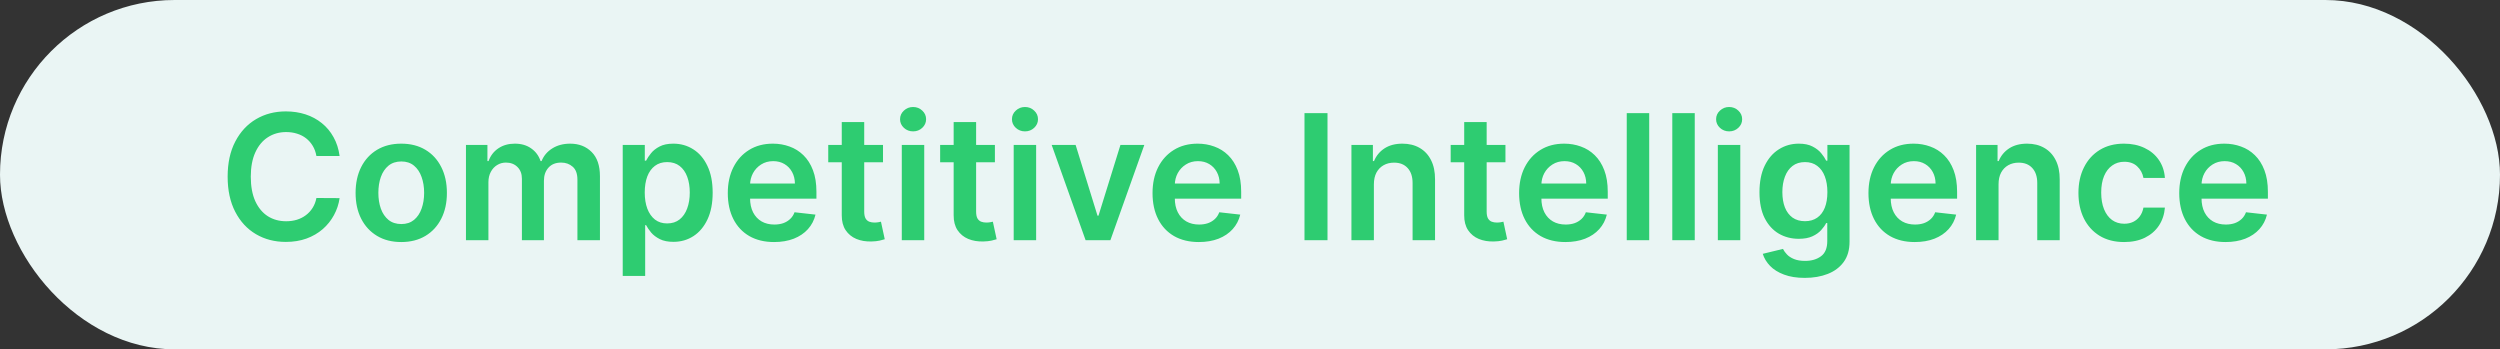 <svg xmlns="http://www.w3.org/2000/svg" width="229" height="32" viewBox="0 0 229 32" fill="none"><rect x="0" y="0" width="229" height="32" fill="#333333" stroke="none"/><rect width="229" height="32" rx="16" fill="#EAF5F4"></rect><path d="M31.108 14.29H28.983C28.922 13.941 28.811 13.633 28.648 13.364C28.485 13.091 28.282 12.86 28.04 12.671C27.797 12.481 27.521 12.339 27.21 12.244C26.903 12.146 26.572 12.097 26.216 12.097C25.583 12.097 25.023 12.256 24.534 12.574C24.046 12.888 23.663 13.35 23.386 13.96C23.11 14.566 22.972 15.307 22.972 16.182C22.972 17.072 23.11 17.822 23.386 18.432C23.667 19.038 24.049 19.496 24.534 19.807C25.023 20.114 25.581 20.267 26.21 20.267C26.559 20.267 26.884 20.222 27.188 20.131C27.494 20.036 27.769 19.898 28.011 19.716C28.258 19.534 28.464 19.311 28.631 19.046C28.801 18.78 28.919 18.477 28.983 18.136L31.108 18.148C31.028 18.701 30.856 19.22 30.591 19.704C30.329 20.189 29.987 20.617 29.562 20.989C29.138 21.356 28.642 21.644 28.074 21.852C27.506 22.057 26.875 22.159 26.182 22.159C25.159 22.159 24.246 21.922 23.443 21.449C22.64 20.975 22.008 20.292 21.546 19.398C21.083 18.504 20.852 17.432 20.852 16.182C20.852 14.928 21.085 13.856 21.551 12.966C22.017 12.072 22.651 11.388 23.454 10.915C24.258 10.441 25.167 10.204 26.182 10.204C26.829 10.204 27.432 10.296 27.989 10.477C28.546 10.659 29.042 10.926 29.477 11.278C29.913 11.627 30.271 12.055 30.551 12.562C30.835 13.066 31.021 13.642 31.108 14.29ZM36.754 22.171C35.902 22.171 35.163 21.983 34.538 21.608C33.913 21.233 33.428 20.708 33.084 20.034C32.743 19.36 32.572 18.572 32.572 17.671C32.572 16.769 32.743 15.979 33.084 15.301C33.428 14.623 33.913 14.097 34.538 13.722C35.163 13.347 35.902 13.159 36.754 13.159C37.606 13.159 38.345 13.347 38.97 13.722C39.595 14.097 40.078 14.623 40.419 15.301C40.764 15.979 40.936 16.769 40.936 17.671C40.936 18.572 40.764 19.36 40.419 20.034C40.078 20.708 39.595 21.233 38.97 21.608C38.345 21.983 37.606 22.171 36.754 22.171ZM36.766 20.523C37.228 20.523 37.614 20.396 37.925 20.142C38.235 19.884 38.466 19.54 38.618 19.108C38.773 18.676 38.851 18.195 38.851 17.665C38.851 17.131 38.773 16.648 38.618 16.216C38.466 15.78 38.235 15.434 37.925 15.176C37.614 14.919 37.228 14.79 36.766 14.79C36.292 14.79 35.898 14.919 35.584 15.176C35.273 15.434 35.04 15.78 34.885 16.216C34.733 16.648 34.658 17.131 34.658 17.665C34.658 18.195 34.733 18.676 34.885 19.108C35.04 19.54 35.273 19.884 35.584 20.142C35.898 20.396 36.292 20.523 36.766 20.523ZM42.682 22V13.273H44.648V14.756H44.75C44.932 14.256 45.233 13.866 45.653 13.585C46.074 13.301 46.576 13.159 47.159 13.159C47.75 13.159 48.248 13.303 48.653 13.591C49.062 13.875 49.35 14.263 49.517 14.756H49.608C49.801 14.271 50.127 13.884 50.585 13.597C51.047 13.305 51.595 13.159 52.227 13.159C53.03 13.159 53.686 13.413 54.193 13.921C54.701 14.428 54.955 15.169 54.955 16.142V22H52.892V16.46C52.892 15.919 52.748 15.523 52.46 15.273C52.172 15.019 51.82 14.892 51.403 14.892C50.907 14.892 50.519 15.047 50.239 15.358C49.962 15.665 49.824 16.064 49.824 16.557V22H47.807V16.375C47.807 15.924 47.67 15.564 47.398 15.296C47.129 15.027 46.776 14.892 46.341 14.892C46.045 14.892 45.776 14.968 45.534 15.119C45.292 15.267 45.099 15.477 44.955 15.75C44.811 16.019 44.739 16.333 44.739 16.693V22H42.682ZM57.041 25.273V13.273H59.064V14.716H59.183C59.289 14.504 59.439 14.278 59.632 14.04C59.825 13.797 60.087 13.591 60.416 13.421C60.746 13.246 61.166 13.159 61.678 13.159C62.352 13.159 62.96 13.331 63.501 13.676C64.047 14.017 64.479 14.523 64.797 15.193C65.119 15.86 65.28 16.678 65.28 17.648C65.28 18.606 65.123 19.421 64.808 20.091C64.494 20.761 64.066 21.273 63.524 21.625C62.983 21.977 62.369 22.153 61.683 22.153C61.183 22.153 60.769 22.07 60.439 21.903C60.109 21.737 59.844 21.536 59.644 21.301C59.447 21.062 59.293 20.837 59.183 20.625H59.098V25.273H57.041ZM59.058 17.636C59.058 18.201 59.138 18.695 59.297 19.119C59.46 19.544 59.693 19.875 59.996 20.114C60.303 20.349 60.674 20.466 61.109 20.466C61.564 20.466 61.945 20.345 62.251 20.102C62.558 19.856 62.789 19.521 62.945 19.097C63.104 18.669 63.183 18.182 63.183 17.636C63.183 17.095 63.106 16.614 62.95 16.193C62.795 15.773 62.564 15.443 62.257 15.204C61.95 14.966 61.568 14.847 61.109 14.847C60.67 14.847 60.297 14.962 59.99 15.193C59.683 15.424 59.45 15.748 59.291 16.165C59.136 16.581 59.058 17.072 59.058 17.636ZM70.905 22.171C70.03 22.171 69.274 21.989 68.638 21.625C68.005 21.258 67.519 20.739 67.178 20.068C66.837 19.394 66.666 18.6 66.666 17.688C66.666 16.79 66.837 16.002 67.178 15.324C67.522 14.642 68.003 14.112 68.621 13.733C69.238 13.35 69.963 13.159 70.797 13.159C71.335 13.159 71.842 13.246 72.32 13.421C72.801 13.591 73.225 13.856 73.592 14.216C73.963 14.576 74.255 15.034 74.467 15.591C74.68 16.144 74.785 16.803 74.785 17.568V18.199H67.632V16.812H72.814C72.81 16.419 72.725 16.068 72.558 15.761C72.392 15.451 72.159 15.206 71.859 15.028C71.564 14.85 71.219 14.761 70.825 14.761C70.405 14.761 70.035 14.864 69.717 15.068C69.399 15.269 69.151 15.534 68.973 15.864C68.799 16.189 68.71 16.547 68.706 16.938V18.148C68.706 18.655 68.799 19.091 68.984 19.454C69.17 19.814 69.43 20.091 69.763 20.284C70.096 20.474 70.486 20.568 70.933 20.568C71.233 20.568 71.503 20.526 71.746 20.443C71.988 20.356 72.198 20.229 72.376 20.062C72.555 19.896 72.689 19.689 72.78 19.443L74.7 19.659C74.579 20.167 74.348 20.61 74.007 20.989C73.67 21.364 73.238 21.655 72.712 21.864C72.185 22.068 71.583 22.171 70.905 22.171ZM80.883 13.273V14.864H75.867V13.273H80.883ZM77.105 11.182H79.162V19.375C79.162 19.651 79.204 19.864 79.287 20.011C79.374 20.155 79.488 20.254 79.628 20.307C79.768 20.36 79.923 20.386 80.094 20.386C80.222 20.386 80.34 20.377 80.446 20.358C80.556 20.339 80.639 20.322 80.696 20.307L81.043 21.915C80.933 21.953 80.776 21.994 80.571 22.04C80.37 22.085 80.124 22.112 79.832 22.119C79.317 22.134 78.853 22.057 78.44 21.886C78.028 21.712 77.7 21.443 77.457 21.079C77.219 20.716 77.101 20.261 77.105 19.716V11.182ZM82.604 22V13.273H84.66V22H82.604ZM83.638 12.034C83.312 12.034 83.032 11.926 82.797 11.71C82.562 11.491 82.445 11.227 82.445 10.921C82.445 10.61 82.562 10.347 82.797 10.131C83.032 9.911 83.312 9.801 83.638 9.801C83.967 9.801 84.248 9.911 84.479 10.131C84.713 10.347 84.831 10.61 84.831 10.921C84.831 11.227 84.713 11.491 84.479 11.71C84.248 11.926 83.967 12.034 83.638 12.034ZM91.133 13.273V14.864H86.117V13.273H91.133ZM87.355 11.182H89.412V19.375C89.412 19.651 89.454 19.864 89.537 20.011C89.624 20.155 89.738 20.254 89.878 20.307C90.018 20.36 90.173 20.386 90.344 20.386C90.472 20.386 90.59 20.377 90.696 20.358C90.806 20.339 90.889 20.322 90.946 20.307L91.293 21.915C91.183 21.953 91.026 21.994 90.821 22.04C90.62 22.085 90.374 22.112 90.082 22.119C89.567 22.134 89.103 22.057 88.69 21.886C88.278 21.712 87.95 21.443 87.707 21.079C87.469 20.716 87.351 20.261 87.355 19.716V11.182ZM92.854 22V13.273H94.91V22H92.854ZM93.888 12.034C93.562 12.034 93.282 11.926 93.047 11.71C92.812 11.491 92.695 11.227 92.695 10.921C92.695 10.61 92.812 10.347 93.047 10.131C93.282 9.911 93.562 9.801 93.888 9.801C94.217 9.801 94.498 9.911 94.729 10.131C94.963 10.347 95.081 10.61 95.081 10.921C95.081 11.227 94.963 11.491 94.729 11.71C94.498 11.926 94.217 12.034 93.888 12.034ZM104.821 13.273L101.713 22H99.44L96.332 13.273H98.526L100.531 19.756H100.622L102.634 13.273H104.821ZM109.811 22.171C108.936 22.171 108.18 21.989 107.544 21.625C106.911 21.258 106.425 20.739 106.084 20.068C105.743 19.394 105.572 18.6 105.572 17.688C105.572 16.79 105.743 16.002 106.084 15.324C106.429 14.642 106.91 14.112 107.527 13.733C108.144 13.35 108.87 13.159 109.703 13.159C110.241 13.159 110.749 13.246 111.226 13.421C111.707 13.591 112.131 13.856 112.499 14.216C112.87 14.576 113.161 15.034 113.374 15.591C113.586 16.144 113.692 16.803 113.692 17.568V18.199H106.538V16.812H111.72C111.716 16.419 111.631 16.068 111.464 15.761C111.298 15.451 111.065 15.206 110.766 15.028C110.47 14.85 110.125 14.761 109.732 14.761C109.311 14.761 108.942 14.864 108.624 15.068C108.305 15.269 108.057 15.534 107.879 15.864C107.705 16.189 107.616 16.547 107.612 16.938V18.148C107.612 18.655 107.705 19.091 107.891 19.454C108.076 19.814 108.336 20.091 108.669 20.284C109.002 20.474 109.393 20.568 109.839 20.568C110.139 20.568 110.41 20.526 110.652 20.443C110.894 20.356 111.105 20.229 111.283 20.062C111.461 19.896 111.595 19.689 111.686 19.443L113.607 19.659C113.485 20.167 113.254 20.61 112.913 20.989C112.576 21.364 112.144 21.655 111.618 21.864C111.091 22.068 110.489 22.171 109.811 22.171ZM121.599 10.364V22H119.491V10.364H121.599ZM125.848 16.886V22H123.791V13.273H125.757V14.756H125.859C126.06 14.267 126.38 13.879 126.82 13.591C127.263 13.303 127.81 13.159 128.462 13.159C129.064 13.159 129.589 13.288 130.036 13.546C130.486 13.803 130.835 14.176 131.081 14.665C131.331 15.153 131.454 15.746 131.45 16.443V22H129.393V16.761C129.393 16.178 129.242 15.722 128.939 15.392C128.64 15.062 128.225 14.898 127.695 14.898C127.335 14.898 127.015 14.977 126.734 15.136C126.458 15.292 126.24 15.517 126.081 15.812C125.926 16.108 125.848 16.466 125.848 16.886ZM137.899 13.273V14.864H132.882V13.273H137.899ZM134.121 11.182H136.178V19.375C136.178 19.651 136.219 19.864 136.303 20.011C136.39 20.155 136.503 20.254 136.643 20.307C136.784 20.36 136.939 20.386 137.109 20.386C137.238 20.386 137.356 20.377 137.462 20.358C137.571 20.339 137.655 20.322 137.712 20.307L138.058 21.915C137.948 21.953 137.791 21.994 137.587 22.04C137.386 22.085 137.14 22.112 136.848 22.119C136.333 22.134 135.869 22.057 135.456 21.886C135.043 21.712 134.715 21.443 134.473 21.079C134.234 20.716 134.117 20.261 134.121 19.716V11.182ZM143.389 22.171C142.514 22.171 141.759 21.989 141.122 21.625C140.49 21.258 140.003 20.739 139.662 20.068C139.321 19.394 139.151 18.6 139.151 17.688C139.151 16.79 139.321 16.002 139.662 15.324C140.007 14.642 140.488 14.112 141.105 13.733C141.723 13.35 142.448 13.159 143.281 13.159C143.819 13.159 144.327 13.246 144.804 13.421C145.285 13.591 145.709 13.856 146.077 14.216C146.448 14.576 146.74 15.034 146.952 15.591C147.164 16.144 147.27 16.803 147.27 17.568V18.199H140.116V16.812H145.298C145.295 16.419 145.209 16.068 145.043 15.761C144.876 15.451 144.643 15.206 144.344 15.028C144.048 14.85 143.704 14.761 143.31 14.761C142.889 14.761 142.52 14.864 142.202 15.068C141.884 15.269 141.635 15.534 141.457 15.864C141.283 16.189 141.194 16.547 141.19 16.938V18.148C141.19 18.655 141.283 19.091 141.469 19.454C141.654 19.814 141.914 20.091 142.247 20.284C142.58 20.474 142.971 20.568 143.418 20.568C143.717 20.568 143.988 20.526 144.23 20.443C144.473 20.356 144.683 20.229 144.861 20.062C145.039 19.896 145.173 19.689 145.264 19.443L147.185 19.659C147.063 20.167 146.832 20.61 146.491 20.989C146.154 21.364 145.723 21.655 145.196 21.864C144.67 22.068 144.067 22.171 143.389 22.171ZM151.067 10.364V22H149.01V10.364H151.067ZM155.239 10.364V22H153.182V10.364H155.239ZM157.354 22V13.273H159.411V22H157.354ZM158.388 12.034C158.062 12.034 157.782 11.926 157.547 11.71C157.312 11.491 157.195 11.227 157.195 10.921C157.195 10.61 157.312 10.347 157.547 10.131C157.782 9.911 158.062 9.801 158.388 9.801C158.717 9.801 158.998 9.911 159.229 10.131C159.464 10.347 159.581 10.61 159.581 10.921C159.581 11.227 159.464 11.491 159.229 11.71C158.998 11.926 158.717 12.034 158.388 12.034ZM165.321 25.454C164.582 25.454 163.948 25.354 163.418 25.153C162.887 24.956 162.461 24.691 162.139 24.358C161.817 24.025 161.594 23.655 161.469 23.25L163.321 22.801C163.404 22.972 163.526 23.14 163.685 23.307C163.844 23.477 164.058 23.617 164.327 23.727C164.599 23.841 164.942 23.898 165.355 23.898C165.938 23.898 166.421 23.756 166.804 23.472C167.187 23.191 167.378 22.729 167.378 22.085V20.432H167.276C167.17 20.644 167.014 20.862 166.81 21.085C166.609 21.309 166.342 21.496 166.009 21.648C165.679 21.799 165.264 21.875 164.764 21.875C164.094 21.875 163.486 21.718 162.94 21.403C162.399 21.085 161.967 20.612 161.645 19.983C161.327 19.35 161.168 18.559 161.168 17.608C161.168 16.65 161.327 15.841 161.645 15.182C161.967 14.519 162.401 14.017 162.946 13.676C163.491 13.331 164.099 13.159 164.77 13.159C165.281 13.159 165.702 13.246 166.031 13.421C166.365 13.591 166.63 13.797 166.827 14.04C167.024 14.278 167.173 14.504 167.276 14.716H167.389V13.273H169.418V22.142C169.418 22.888 169.24 23.506 168.884 23.994C168.527 24.483 168.041 24.849 167.423 25.091C166.806 25.333 166.105 25.454 165.321 25.454ZM165.338 20.261C165.774 20.261 166.145 20.155 166.452 19.943C166.759 19.731 166.991 19.426 167.151 19.028C167.31 18.631 167.389 18.153 167.389 17.597C167.389 17.047 167.31 16.566 167.151 16.153C166.995 15.741 166.764 15.421 166.457 15.193C166.154 14.962 165.781 14.847 165.338 14.847C164.88 14.847 164.497 14.966 164.19 15.204C163.884 15.443 163.652 15.771 163.497 16.188C163.342 16.6 163.264 17.07 163.264 17.597C163.264 18.131 163.342 18.599 163.497 19C163.656 19.398 163.889 19.708 164.196 19.932C164.507 20.151 164.887 20.261 165.338 20.261ZM175.389 22.171C174.514 22.171 173.759 21.989 173.122 21.625C172.49 21.258 172.003 20.739 171.662 20.068C171.321 19.394 171.151 18.6 171.151 17.688C171.151 16.79 171.321 16.002 171.662 15.324C172.007 14.642 172.488 14.112 173.105 13.733C173.723 13.35 174.448 13.159 175.281 13.159C175.819 13.159 176.327 13.246 176.804 13.421C177.285 13.591 177.709 13.856 178.077 14.216C178.448 14.576 178.74 15.034 178.952 15.591C179.164 16.144 179.27 16.803 179.27 17.568V18.199H172.116V16.812H177.298C177.295 16.419 177.209 16.068 177.043 15.761C176.876 15.451 176.643 15.206 176.344 15.028C176.048 14.85 175.704 14.761 175.31 14.761C174.889 14.761 174.52 14.864 174.202 15.068C173.884 15.269 173.635 15.534 173.457 15.864C173.283 16.189 173.194 16.547 173.19 16.938V18.148C173.19 18.655 173.283 19.091 173.469 19.454C173.654 19.814 173.914 20.091 174.247 20.284C174.58 20.474 174.971 20.568 175.418 20.568C175.717 20.568 175.988 20.526 176.23 20.443C176.473 20.356 176.683 20.229 176.861 20.062C177.039 19.896 177.173 19.689 177.264 19.443L179.185 19.659C179.063 20.167 178.832 20.61 178.491 20.989C178.154 21.364 177.723 21.655 177.196 21.864C176.67 22.068 176.067 22.171 175.389 22.171ZM183.067 16.886V22H181.01V13.273H182.976V14.756H183.078C183.279 14.267 183.599 13.879 184.038 13.591C184.482 13.303 185.029 13.159 185.68 13.159C186.283 13.159 186.807 13.288 187.254 13.546C187.705 13.803 188.054 14.176 188.3 14.665C188.55 15.153 188.673 15.746 188.669 16.443V22H186.612V16.761C186.612 16.178 186.461 15.722 186.158 15.392C185.858 15.062 185.444 14.898 184.913 14.898C184.554 14.898 184.233 14.977 183.953 15.136C183.677 15.292 183.459 15.517 183.3 15.812C183.144 16.108 183.067 16.466 183.067 16.886ZM194.567 22.171C193.696 22.171 192.947 21.979 192.322 21.597C191.701 21.214 191.222 20.686 190.885 20.011C190.552 19.333 190.385 18.553 190.385 17.671C190.385 16.784 190.555 16.002 190.896 15.324C191.237 14.642 191.718 14.112 192.339 13.733C192.964 13.35 193.703 13.159 194.555 13.159C195.264 13.159 195.891 13.29 196.436 13.551C196.985 13.809 197.423 14.174 197.749 14.648C198.074 15.117 198.26 15.667 198.305 16.296H196.339C196.26 15.875 196.071 15.525 195.771 15.244C195.476 14.96 195.08 14.818 194.584 14.818C194.163 14.818 193.794 14.932 193.476 15.159C193.158 15.383 192.91 15.704 192.732 16.125C192.557 16.546 192.47 17.049 192.47 17.636C192.47 18.231 192.557 18.742 192.732 19.171C192.906 19.595 193.15 19.922 193.464 20.153C193.783 20.381 194.156 20.494 194.584 20.494C194.887 20.494 195.158 20.438 195.396 20.324C195.639 20.206 195.841 20.038 196.004 19.818C196.167 19.599 196.279 19.331 196.339 19.017H198.305C198.256 19.634 198.074 20.182 197.76 20.659C197.446 21.133 197.018 21.504 196.476 21.773C195.934 22.038 195.298 22.171 194.567 22.171ZM203.858 22.171C202.983 22.171 202.227 21.989 201.591 21.625C200.958 21.258 200.472 20.739 200.131 20.068C199.79 19.394 199.619 18.6 199.619 17.688C199.619 16.79 199.79 16.002 200.131 15.324C200.475 14.642 200.956 14.112 201.574 13.733C202.191 13.35 202.917 13.159 203.75 13.159C204.288 13.159 204.795 13.246 205.273 13.421C205.754 13.591 206.178 13.856 206.545 14.216C206.917 14.576 207.208 15.034 207.42 15.591C207.633 16.144 207.739 16.803 207.739 17.568V18.199H200.585V16.812H205.767C205.763 16.419 205.678 16.068 205.511 15.761C205.345 15.451 205.112 15.206 204.812 15.028C204.517 14.85 204.172 14.761 203.778 14.761C203.358 14.761 202.989 14.864 202.67 15.068C202.352 15.269 202.104 15.534 201.926 15.864C201.752 16.189 201.663 16.547 201.659 16.938V18.148C201.659 18.655 201.752 19.091 201.938 19.454C202.123 19.814 202.383 20.091 202.716 20.284C203.049 20.474 203.439 20.568 203.886 20.568C204.186 20.568 204.456 20.526 204.699 20.443C204.941 20.356 205.152 20.229 205.33 20.062C205.508 19.896 205.642 19.689 205.733 19.443L207.653 19.659C207.532 20.167 207.301 20.61 206.96 20.989C206.623 21.364 206.191 21.655 205.665 21.864C205.138 22.068 204.536 22.171 203.858 22.171Z" fill="#2ECC71"></path></svg>